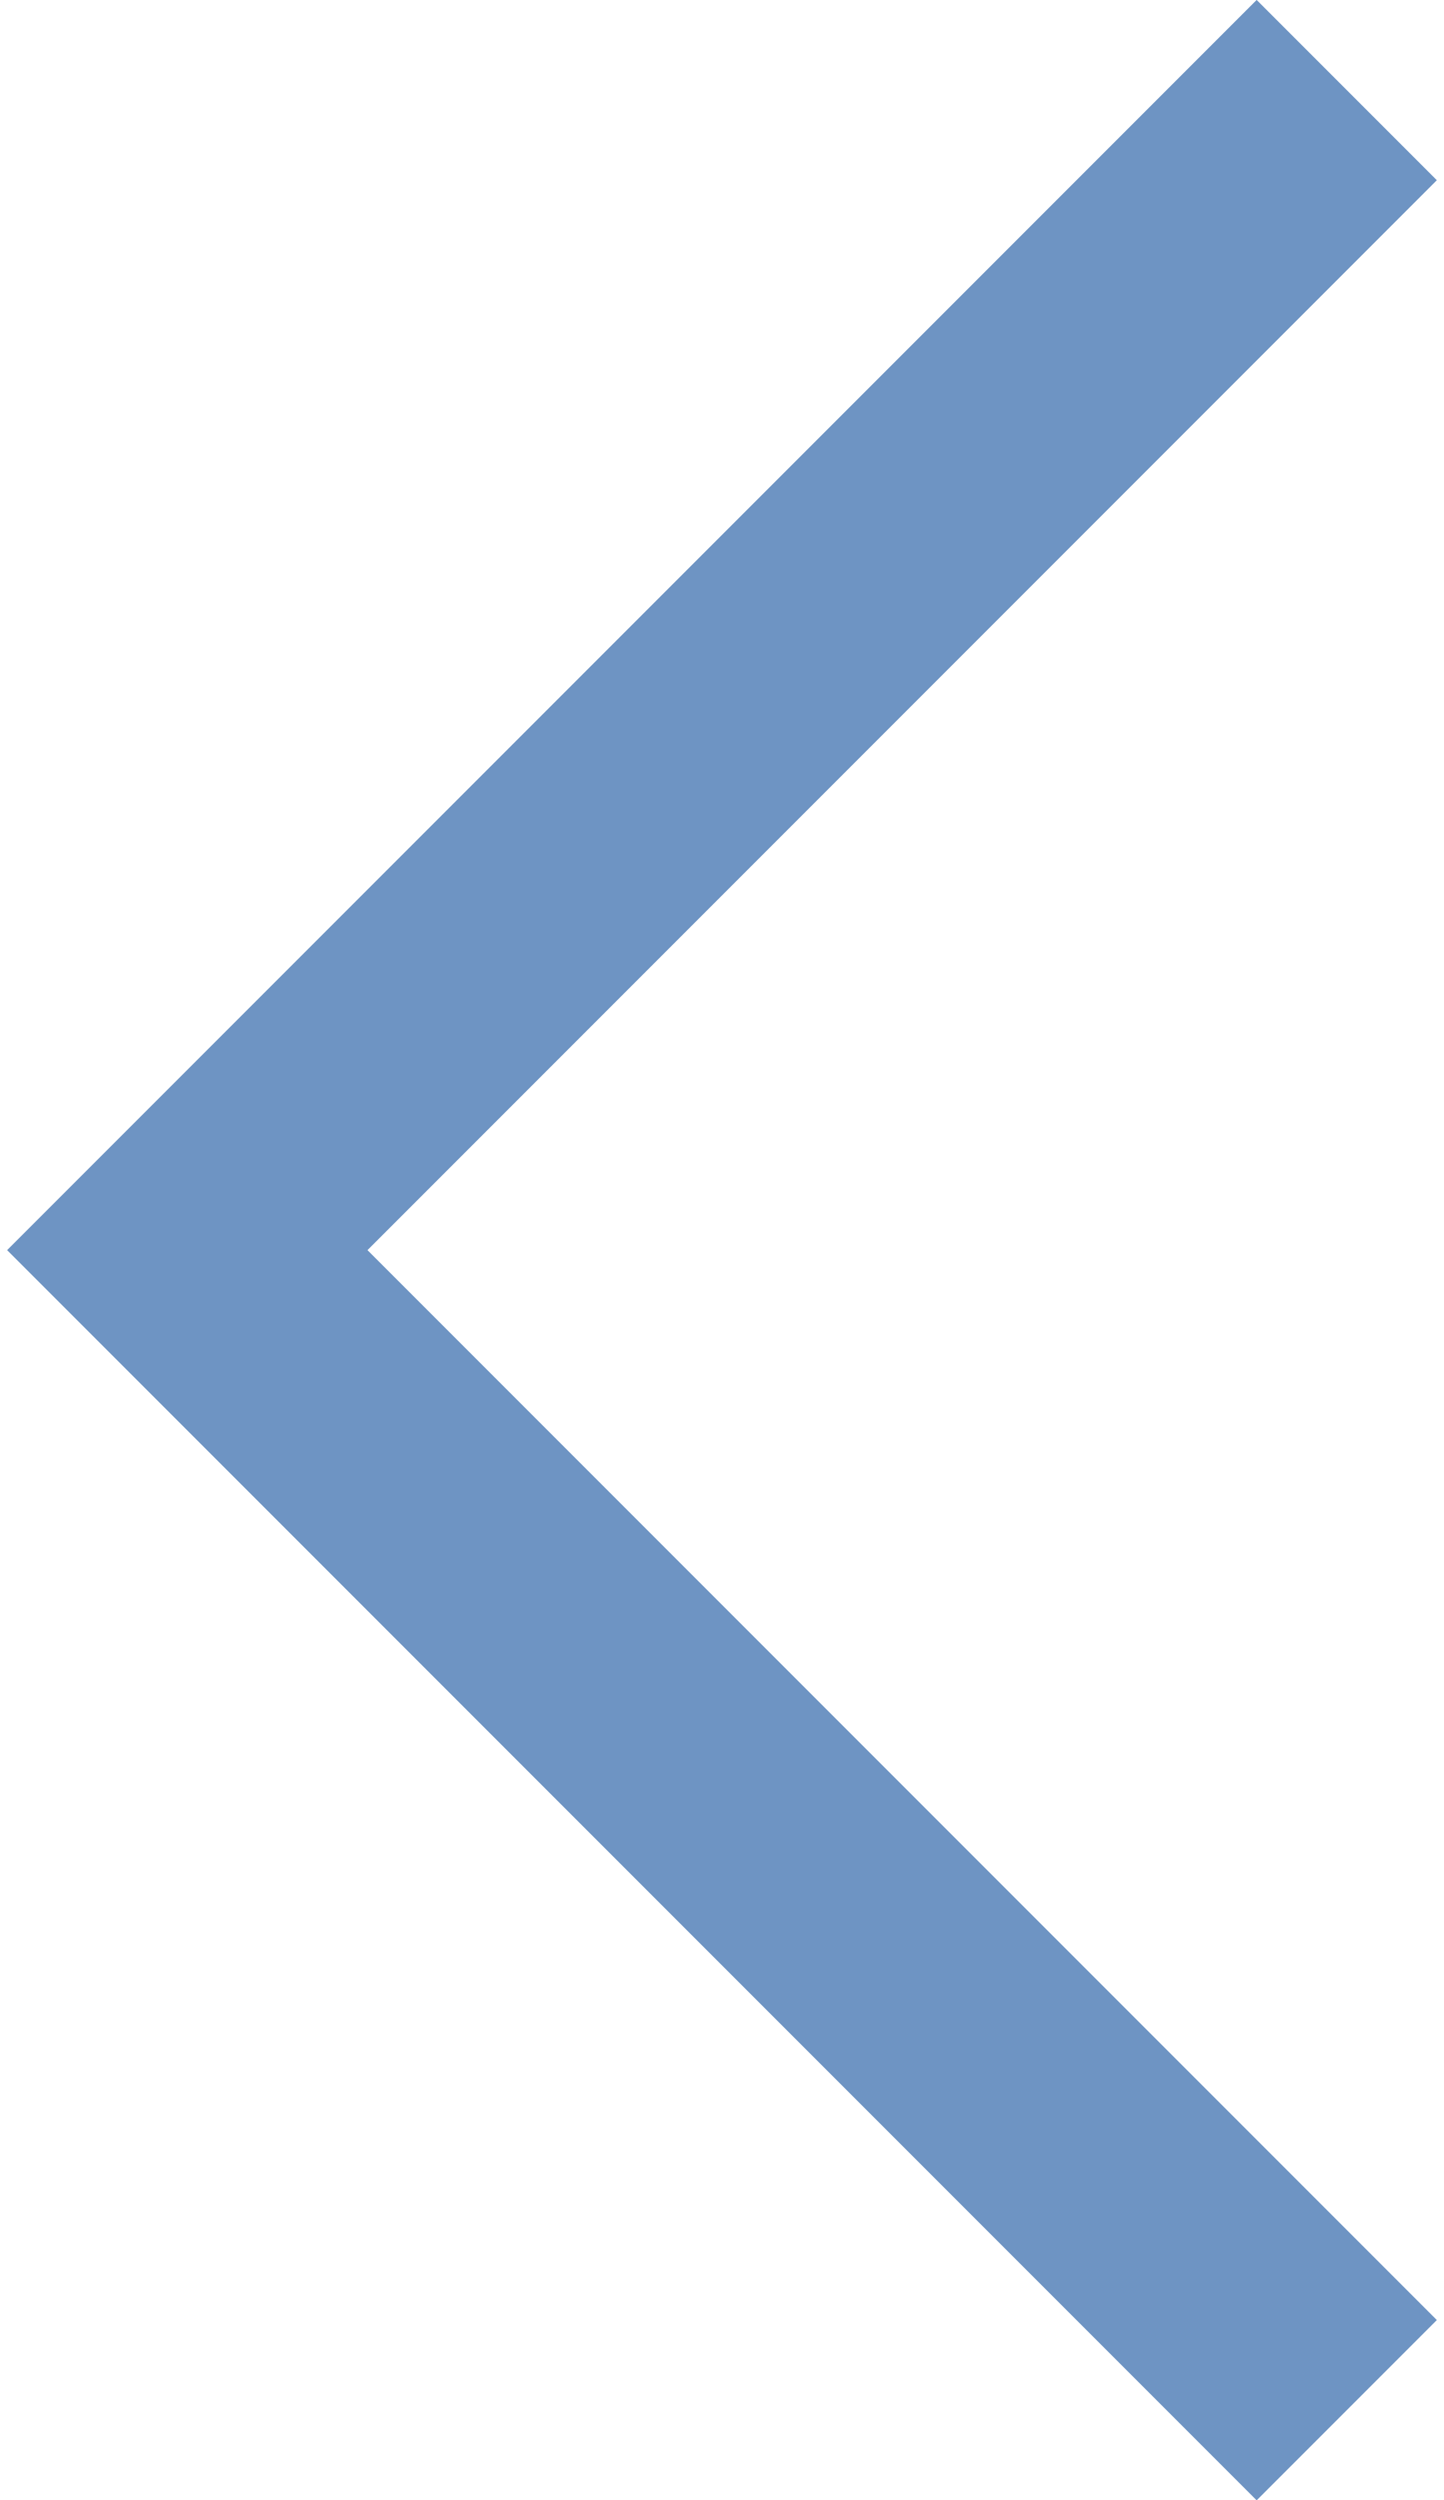 <?xml version="1.0" encoding="UTF-8"?><svg id="_層_2" xmlns="http://www.w3.org/2000/svg" width="17" viewBox="0 0 16.83 29.42"><defs><style>.cls-1{fill:none;stroke:#6e94c3;stroke-miterlimit:10;stroke-width:3px;}</style></defs><g id="_層_1-2"><polyline class="cls-1" points="15.77 28.36 2.12 14.71 15.77 1.06"/></g></svg>